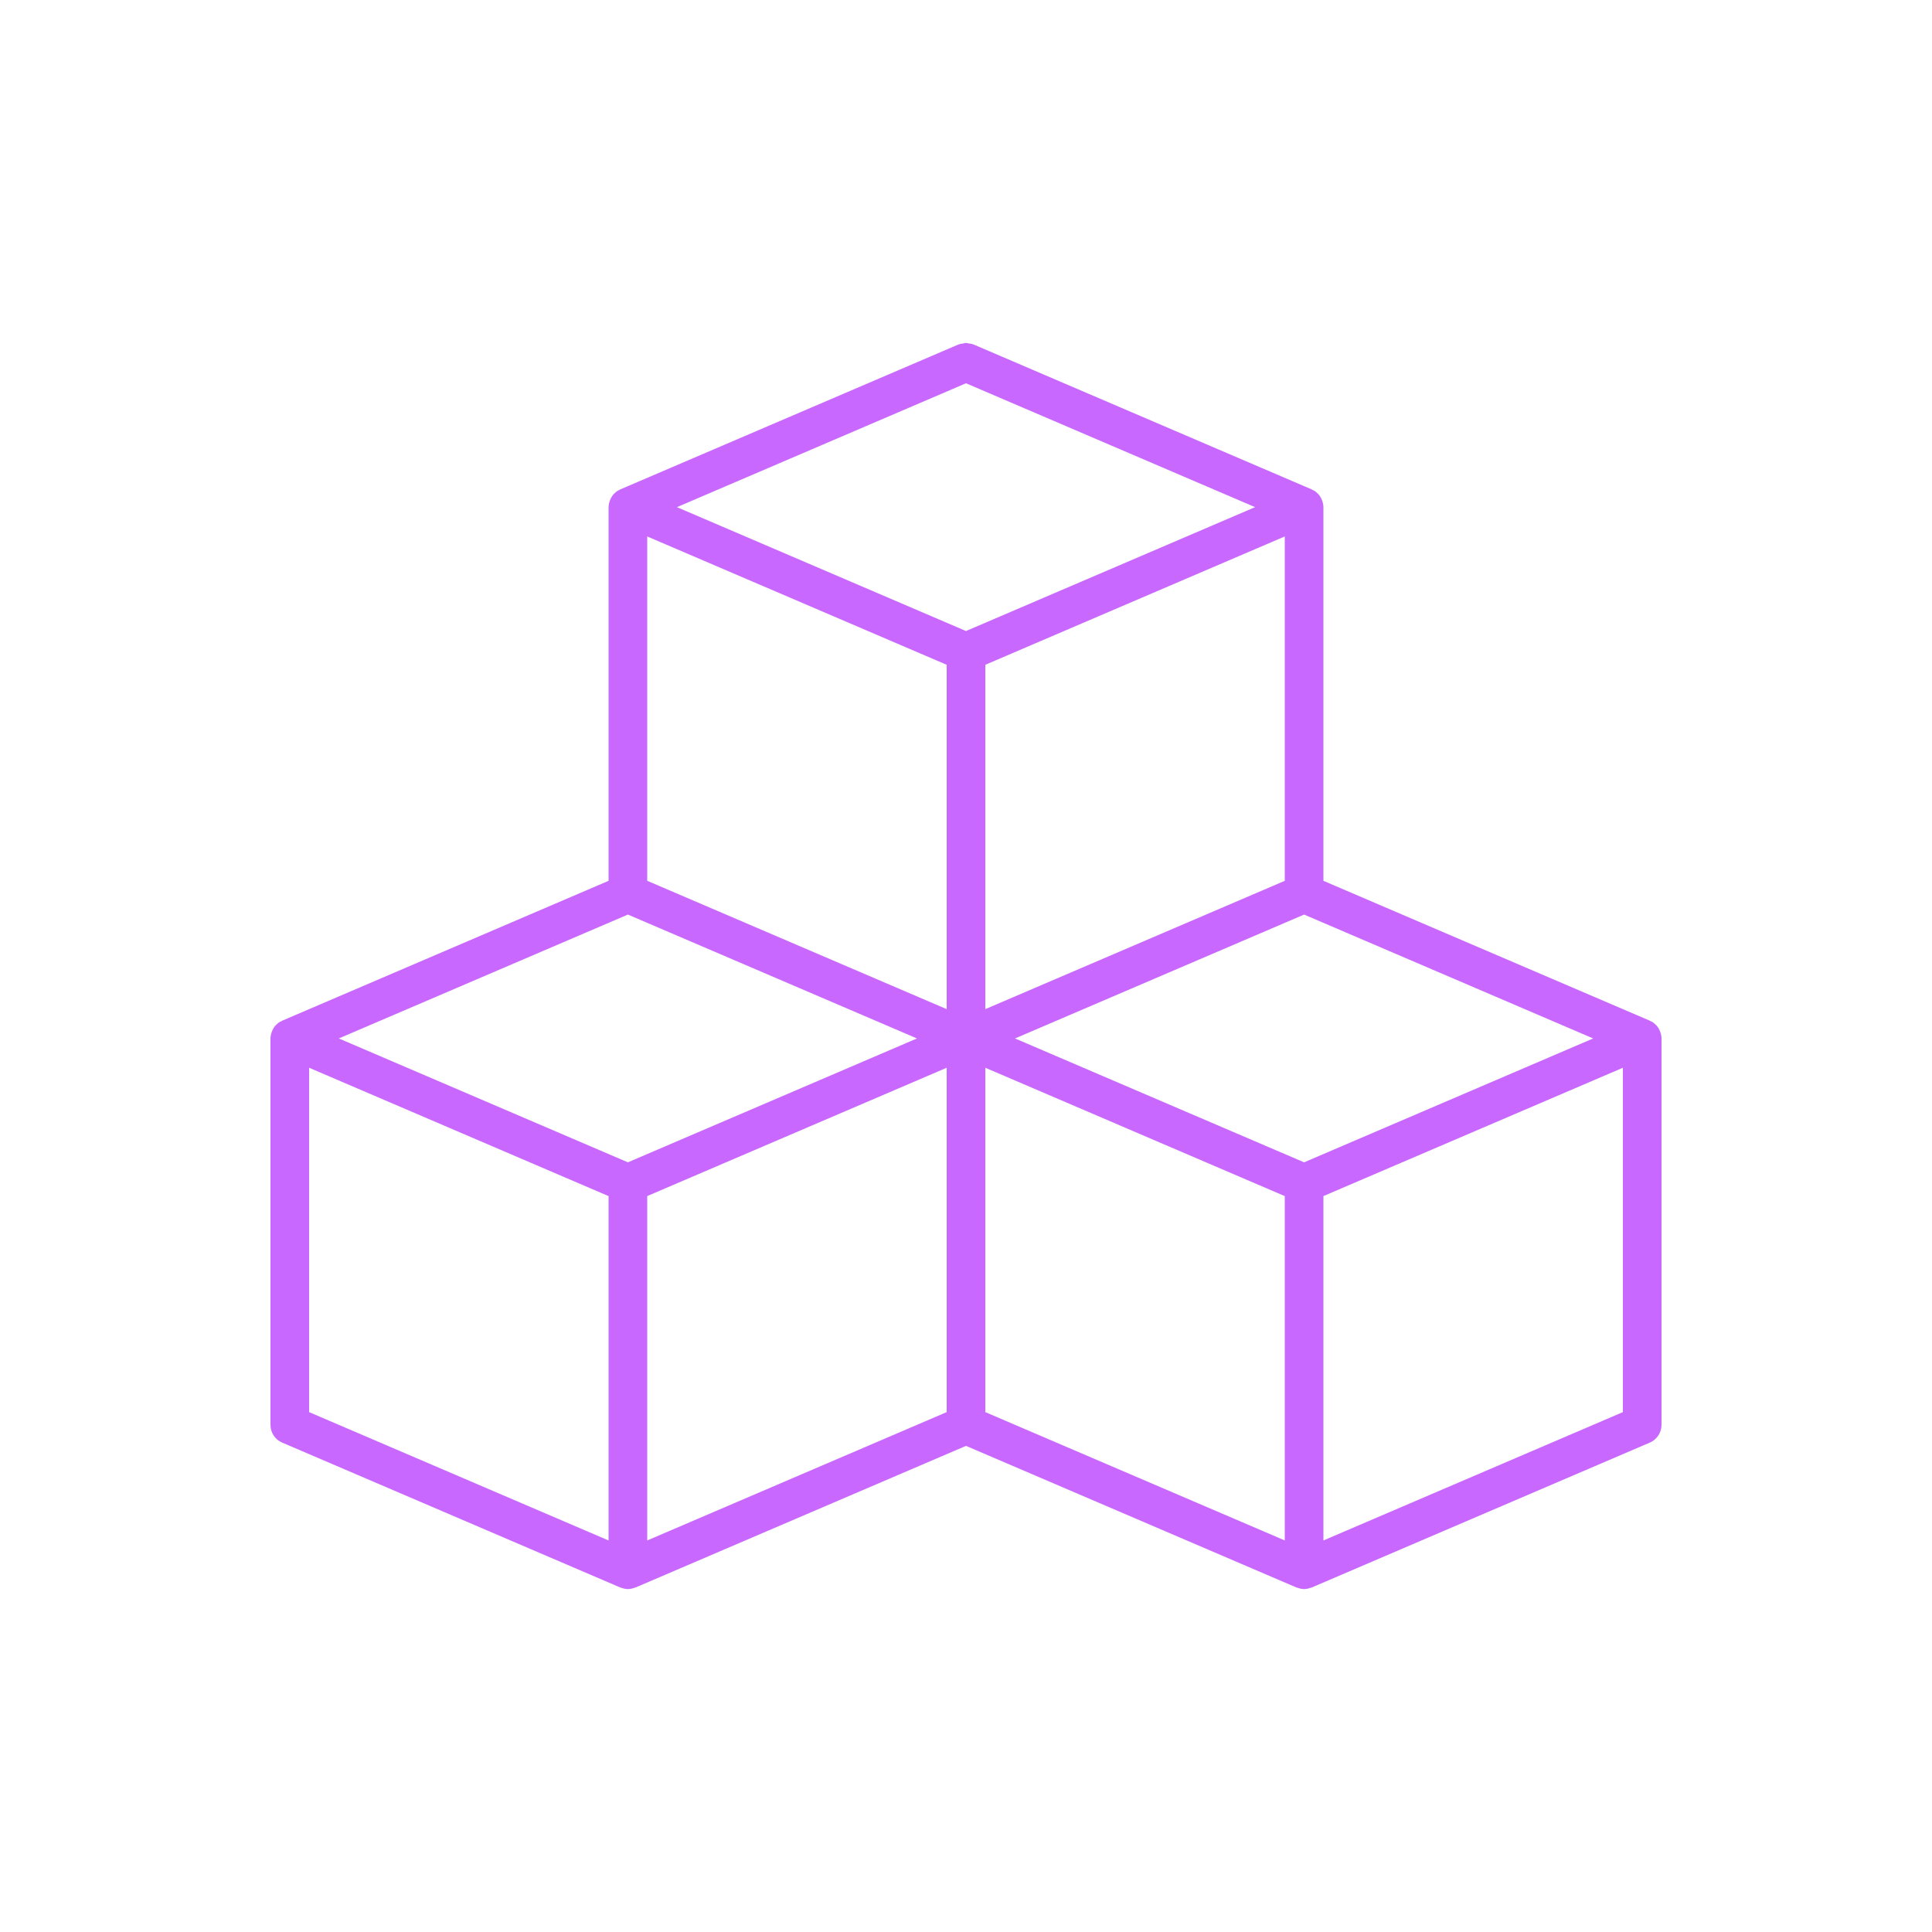 <svg height='300px' width='300px'  fill="#C868FF" xmlns:x="http://ns.adobe.com/Extensibility/1.0/" xmlns:i="http://ns.adobe.com/AdobeIllustrator/10.0/" xmlns:graph="http://ns.adobe.com/Graphs/1.0/" xmlns="http://www.w3.org/2000/svg" xmlns:xlink="http://www.w3.org/1999/xlink" xmlns:a="http://ns.adobe.com/AdobeSVGViewerExtensions/3.0/" version="1.1" x="0px" y="0px" viewBox="0 0 100 100" enable-background="new 0 0 100 100" xml:space="preserve"><path d="M14.606,74.669l17.5,7.5c0.013,0.006,0.028,0.003,0.042,0.009  C32.262,82.221,32.38,82.25,32.5,82.25s0.238-0.029,0.352-0.072  c0.014-0.005,0.028-0.003,0.042-0.009L50,74.838l17.106,7.331  c0.013,0.006,0.028,0.003,0.042,0.009C67.262,82.221,67.38,82.25,67.5,82.25  s0.238-0.029,0.352-0.072c0.014-0.005,0.028-0.003,0.042-0.009l17.5-7.5  C85.762,74.512,86,74.15,86,73.75V53.756v-0.001V53.75c0-0.116-0.026-0.226-0.064-0.332  c-0.008-0.024-0.017-0.047-0.027-0.07c-0.045-0.103-0.104-0.2-0.182-0.283  c-0.009-0.009-0.02-0.016-0.029-0.025c-0.046-0.045-0.092-0.089-0.146-0.125  c-0.039-0.026-0.083-0.041-0.124-0.061c-0.012-0.006-0.02-0.017-0.033-0.023  L68.5,45.591v-19.335v-0.001V26.25c0-0.116-0.026-0.226-0.064-0.332  c-0.008-0.024-0.017-0.047-0.027-0.07c-0.045-0.103-0.104-0.2-0.182-0.283  c-0.009-0.009-0.02-0.016-0.029-0.025c-0.046-0.045-0.092-0.089-0.146-0.125  c-0.039-0.026-0.082-0.041-0.124-0.061c-0.013-0.006-0.021-0.018-0.034-0.023  l-17.5-7.5c-0.004-0.002-0.009-0.001-0.013-0.003  c-0.085-0.035-0.172-0.044-0.26-0.054c-0.041-0.005-0.079-0.023-0.12-0.023  c-0.053,0-0.102,0.021-0.153,0.029c-0.076,0.012-0.153,0.017-0.227,0.048  c-0.005,0.002-0.009,0.001-0.014,0.003l-17.5,7.5  c-0.012,0.005-0.02,0.016-0.032,0.022c-0.042,0.02-0.086,0.036-0.125,0.062  c-0.054,0.036-0.101,0.08-0.146,0.125c-0.009,0.009-0.02,0.016-0.029,0.025  c-0.078,0.083-0.137,0.18-0.182,0.283c-0.01,0.023-0.019,0.047-0.027,0.07  C31.526,26.024,31.5,26.134,31.5,26.25v0.005v0.001v19.335l-16.894,7.24  c-0.012,0.005-0.019,0.016-0.031,0.021c-0.042,0.02-0.086,0.036-0.126,0.062  c-0.054,0.036-0.101,0.08-0.146,0.125c-0.009,0.009-0.02,0.016-0.029,0.025  c-0.078,0.083-0.137,0.18-0.182,0.283c-0.01,0.023-0.019,0.047-0.027,0.07  C14.026,53.524,14,53.634,14,53.75v0.005v0.001V73.75  C14,74.15,14.238,74.512,14.606,74.669z M49,73.091l-15.5,6.643V61.909L49,55.267V73.091z   M66.5,79.733L51,73.091V55.267l15.5,6.643V79.733z M84,73.091l-15.5,6.643V61.909L84,55.267  V73.091z M82.462,53.75L67.5,60.162L52.538,53.75L67.5,47.338L82.462,53.75z M66.5,45.591  L51,52.233V34.409l15.5-6.643V45.591z M50,19.838L64.962,26.25L50,32.662L35.038,26.25  L50,19.838z M33.5,27.767L49,34.409v17.824l-15.5-6.643V27.767z M32.5,47.338L47.462,53.75  L32.5,60.162L17.538,53.75L32.5,47.338z M16,55.267l15.5,6.643v17.824L16,73.091V55.267z"></path></svg>